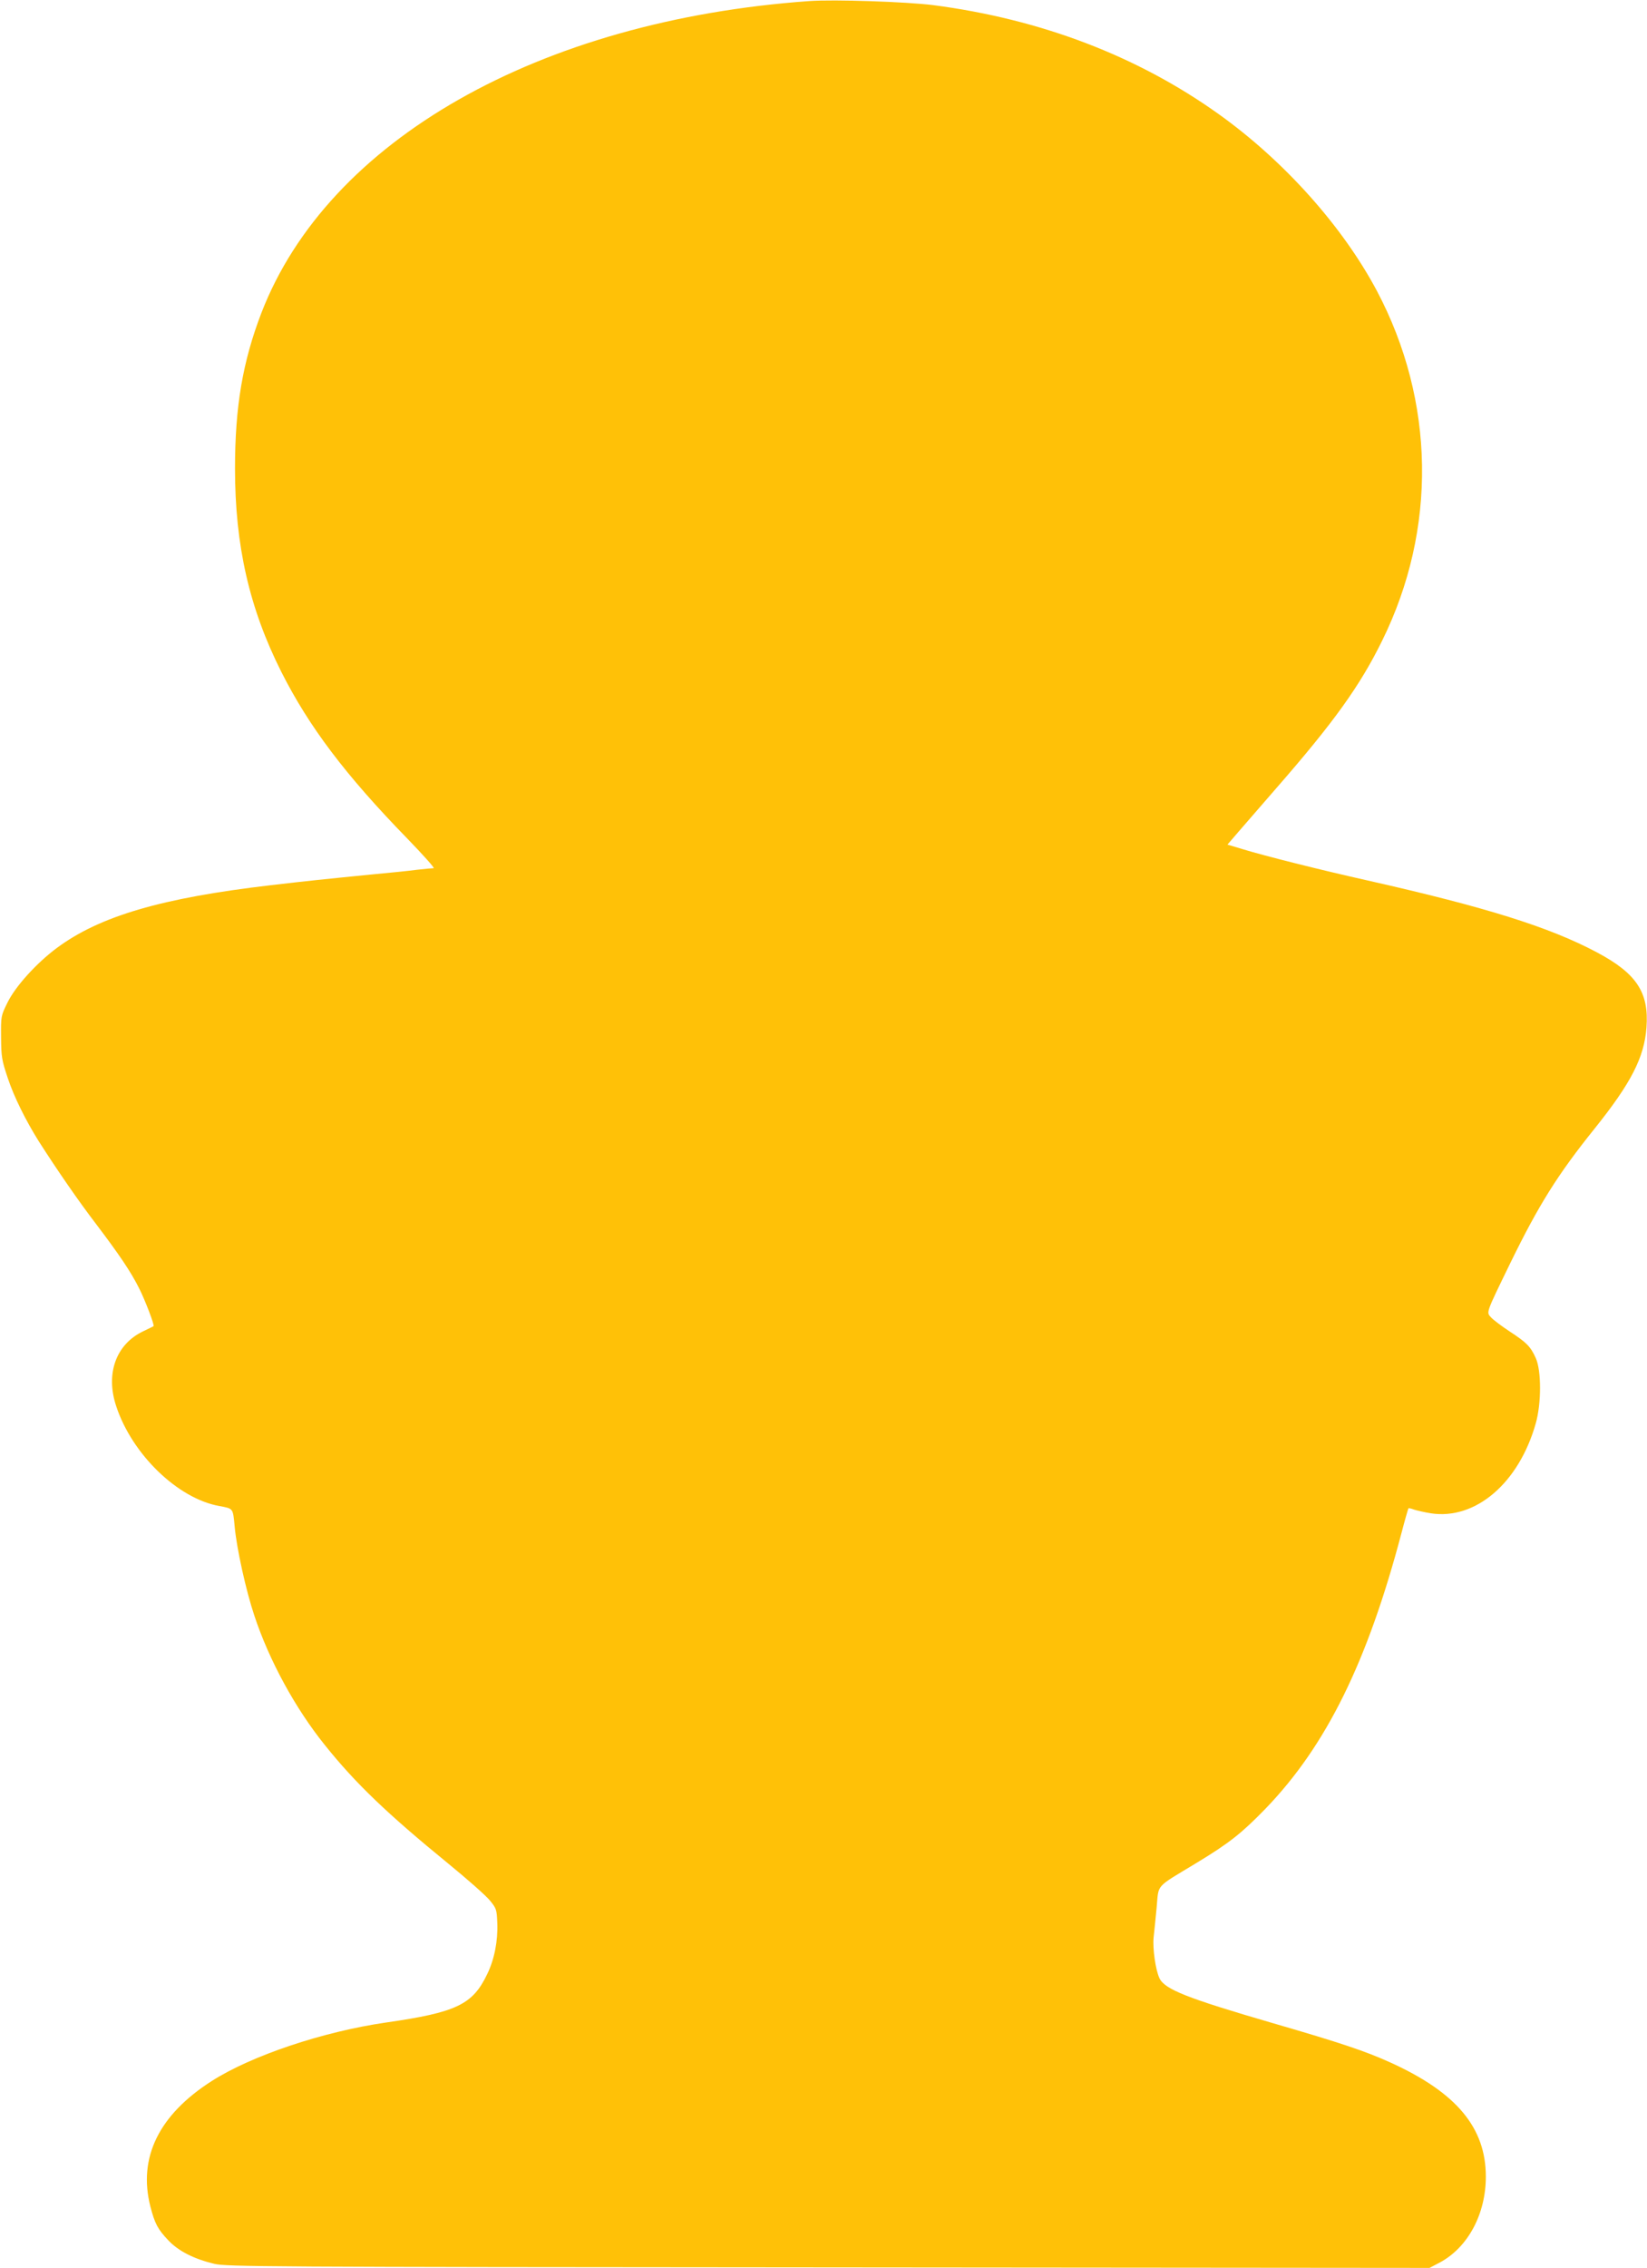 <?xml version="1.0" standalone="no"?>
<!DOCTYPE svg PUBLIC "-//W3C//DTD SVG 20010904//EN"
 "http://www.w3.org/TR/2001/REC-SVG-20010904/DTD/svg10.dtd">
<svg version="1.0" xmlns="http://www.w3.org/2000/svg"
 width="930pt" height="1280pt" viewBox="0 0 930 1280"
 preserveAspectRatio="xMidYMid meet">
<g transform="translate(0,1280) scale(0.1,-0.1)"
fill="#ffc107" stroke="none">
<path d="M4570 12794 c-1528 -109 -2718 -786 -3094 -1760 -106 -276 -149 -530
-149 -879 0 -434 81 -789 262 -1148 155 -307 361 -581 713 -942 88 -91 154
-165 147 -165 -8 0 -50 -4 -95 -9 -44 -6 -152 -17 -240 -25 -302 -30 -370 -37
-584 -62 -618 -72 -968 -175 -1210 -355 -114 -85 -232 -215 -277 -306 -38 -77
-38 -77 -37 -198 1 -110 4 -129 38 -230 35 -106 102 -240 174 -355 104 -163
227 -341 322 -465 134 -177 197 -270 245 -365 34 -67 89 -211 82 -215 -1 -1
-28 -14 -59 -29 -153 -73 -213 -239 -152 -422 89 -272 349 -523 583 -564 79
-15 76 -11 86 -115 11 -123 64 -363 111 -503 84 -254 232 -525 399 -732 173
-216 352 -387 696 -668 108 -88 214 -182 235 -208 37 -45 39 -51 42 -128 4
-99 -16 -204 -57 -288 -82 -172 -174 -216 -571 -273 -358 -52 -760 -187 -984
-330 -299 -191 -417 -432 -347 -708 25 -97 42 -129 102 -192 57 -60 143 -104
259 -132 71 -16 250 -18 3468 -20 l3394 -3 59 31 c158 85 259 273 259 484 0
276 -165 474 -536 643 -143 65 -283 112 -662 222 -491 143 -615 192 -645 255
-22 47 -39 166 -33 230 3 28 11 103 17 168 13 137 -12 109 224 252 187 113
257 169 392 308 343 356 575 828 767 1556 19 73 37 135 39 138 2 2 16 -1 31
-7 15 -5 58 -15 95 -21 253 -39 498 171 593 508 32 113 32 297 0 368 -30 66
-51 87 -147 150 -44 29 -91 64 -104 78 -29 32 -35 16 109 312 159 325 265 495
474 755 206 257 280 401 293 570 15 199 -56 306 -280 425 -269 143 -627 255
-1292 405 -273 61 -586 140 -707 177 l-87 26 61 71 c34 39 131 151 217 250
322 369 471 576 596 831 310 629 299 1351 -30 1973 -194 365 -525 735 -895
999 -458 327 -1003 535 -1610 614 -150 19 -559 33 -700 23z"/>
</g>
</svg>
